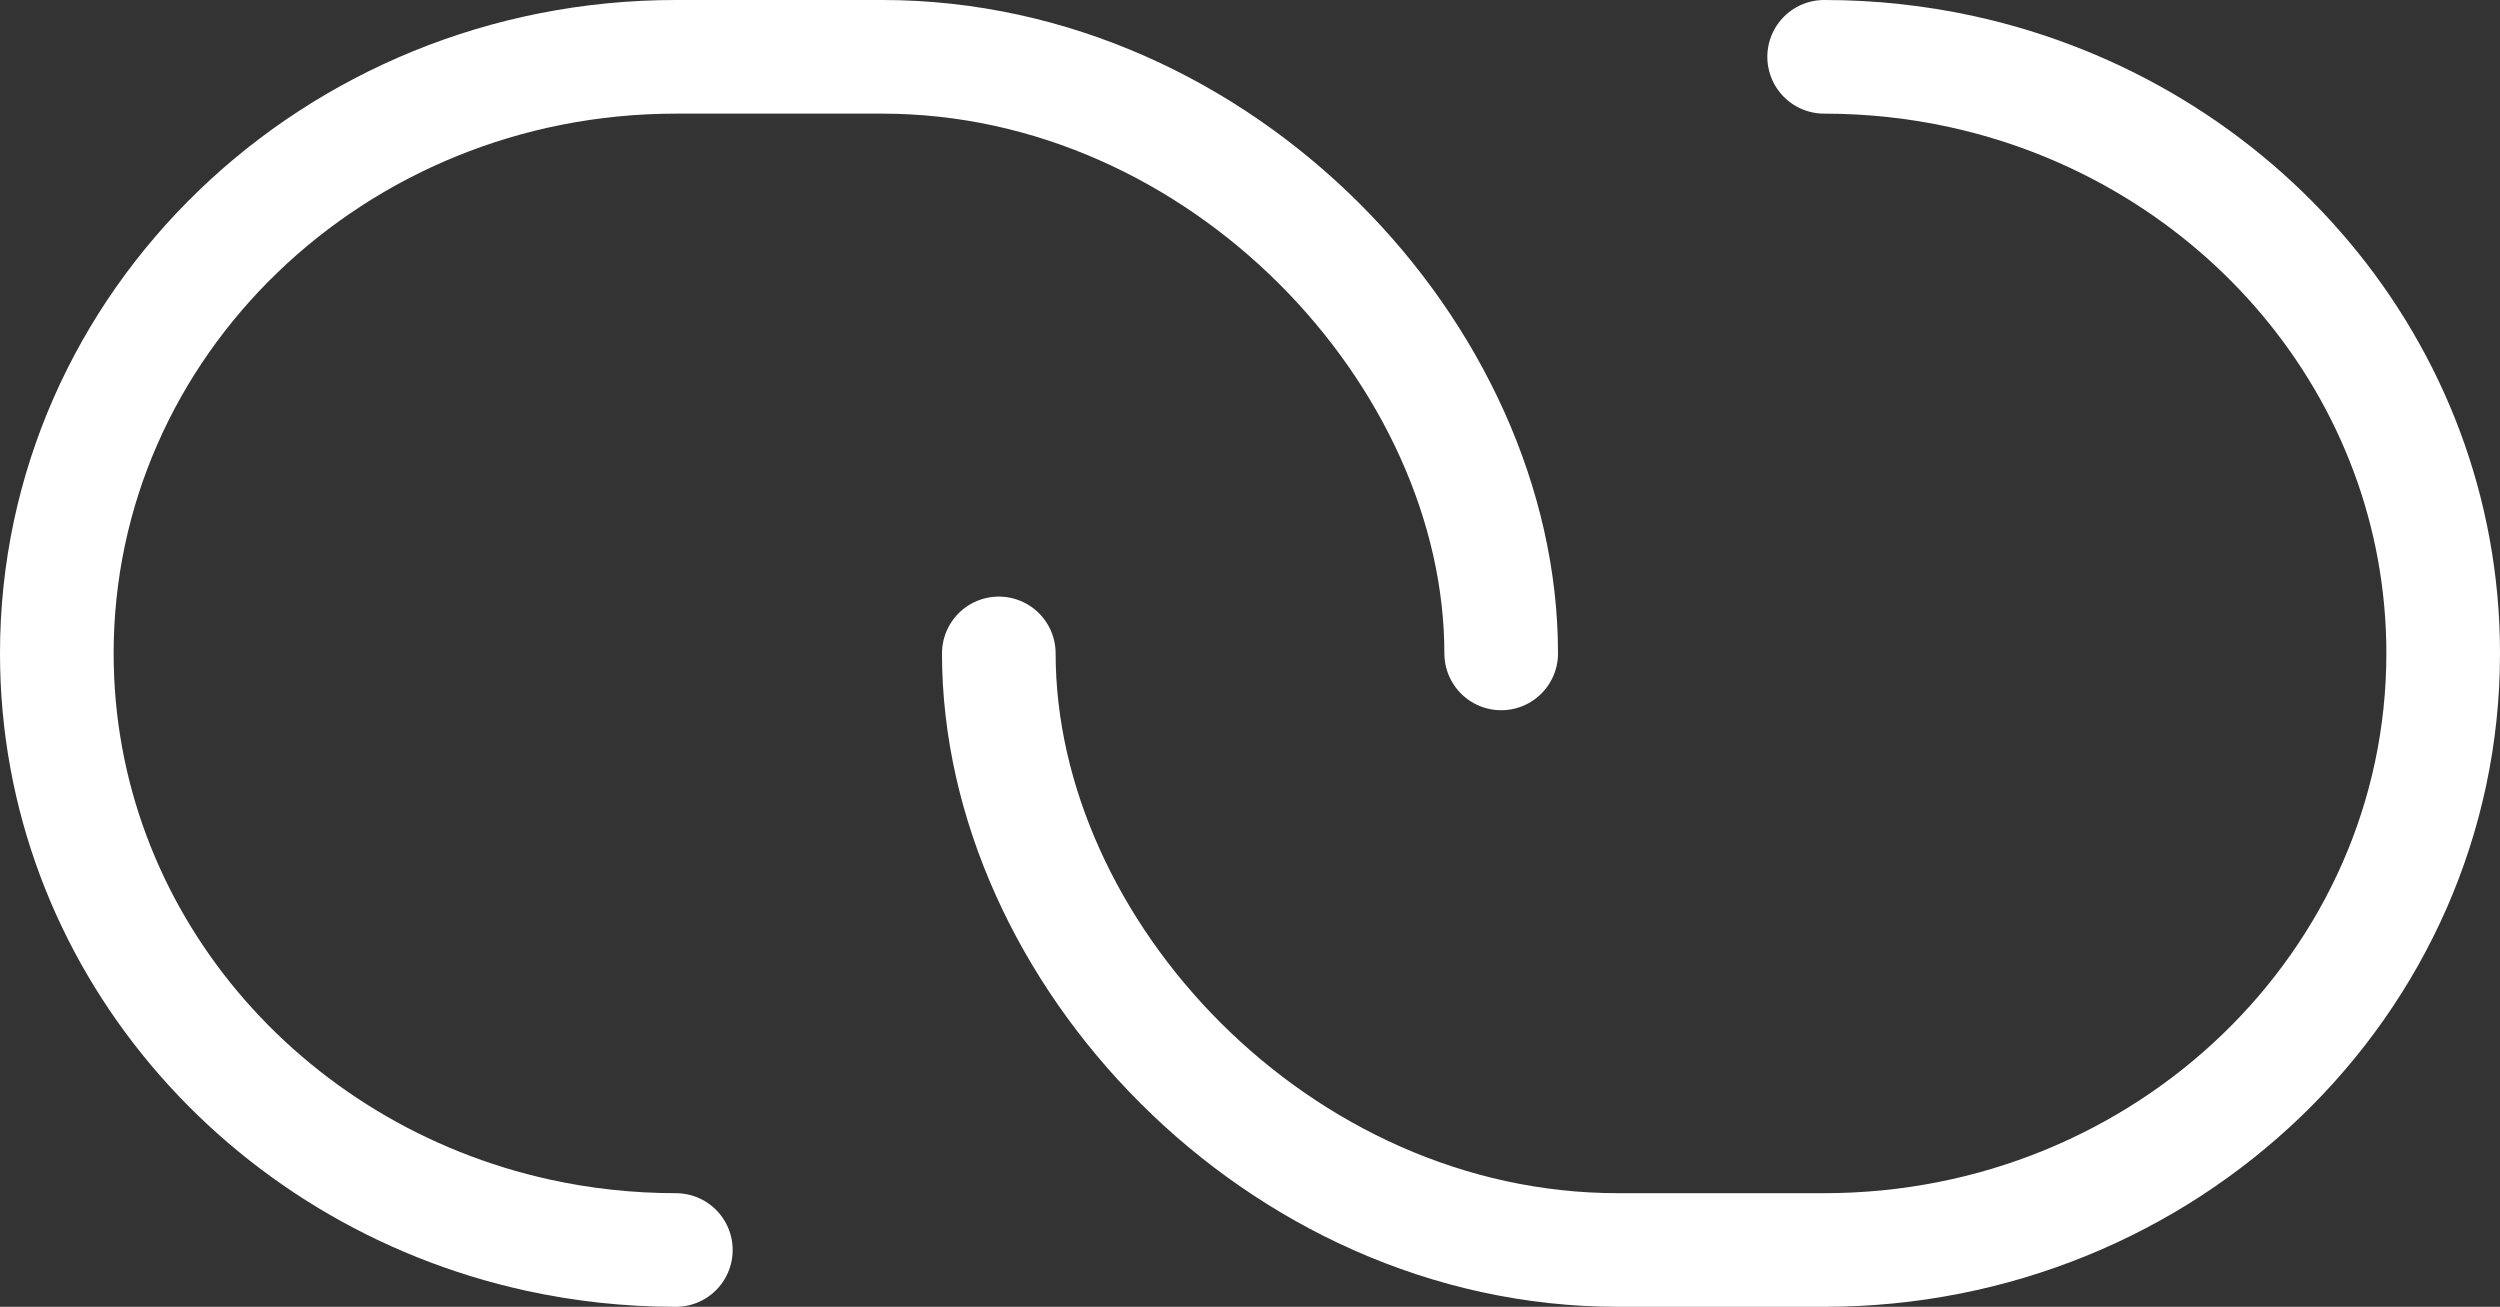 <svg width="44" height="23" viewBox="0 0 44 23" fill="none" xmlns="http://www.w3.org/2000/svg">
<rect x="0" y="0" width="44" height="23" fill="#333333" stroke="none"/>
<path d="M26.421 11.5C26.421 6.265 21.513 1 15.526 1C14.817 1 12.48 1 11.895 1C5.878 1 1 5.701 1 11.5C1 16.497 4.622 20.679 9.474 21.74C10.252 21.91 11.063 22 11.895 22" stroke="white" stroke-width="2" stroke-linecap="round" stroke-linejoin="round"/>
<path d="M17.579 11.5C17.579 16.735 22.487 22 28.474 22C29.183 22 31.52 22 32.105 22C38.122 22 43 17.299 43 11.5C43 6.503 39.378 2.321 34.526 1.26C33.748 1.09 32.937 1 32.105 1" stroke="white" stroke-width="2" stroke-linecap="round" stroke-linejoin="round"/>
</svg>
